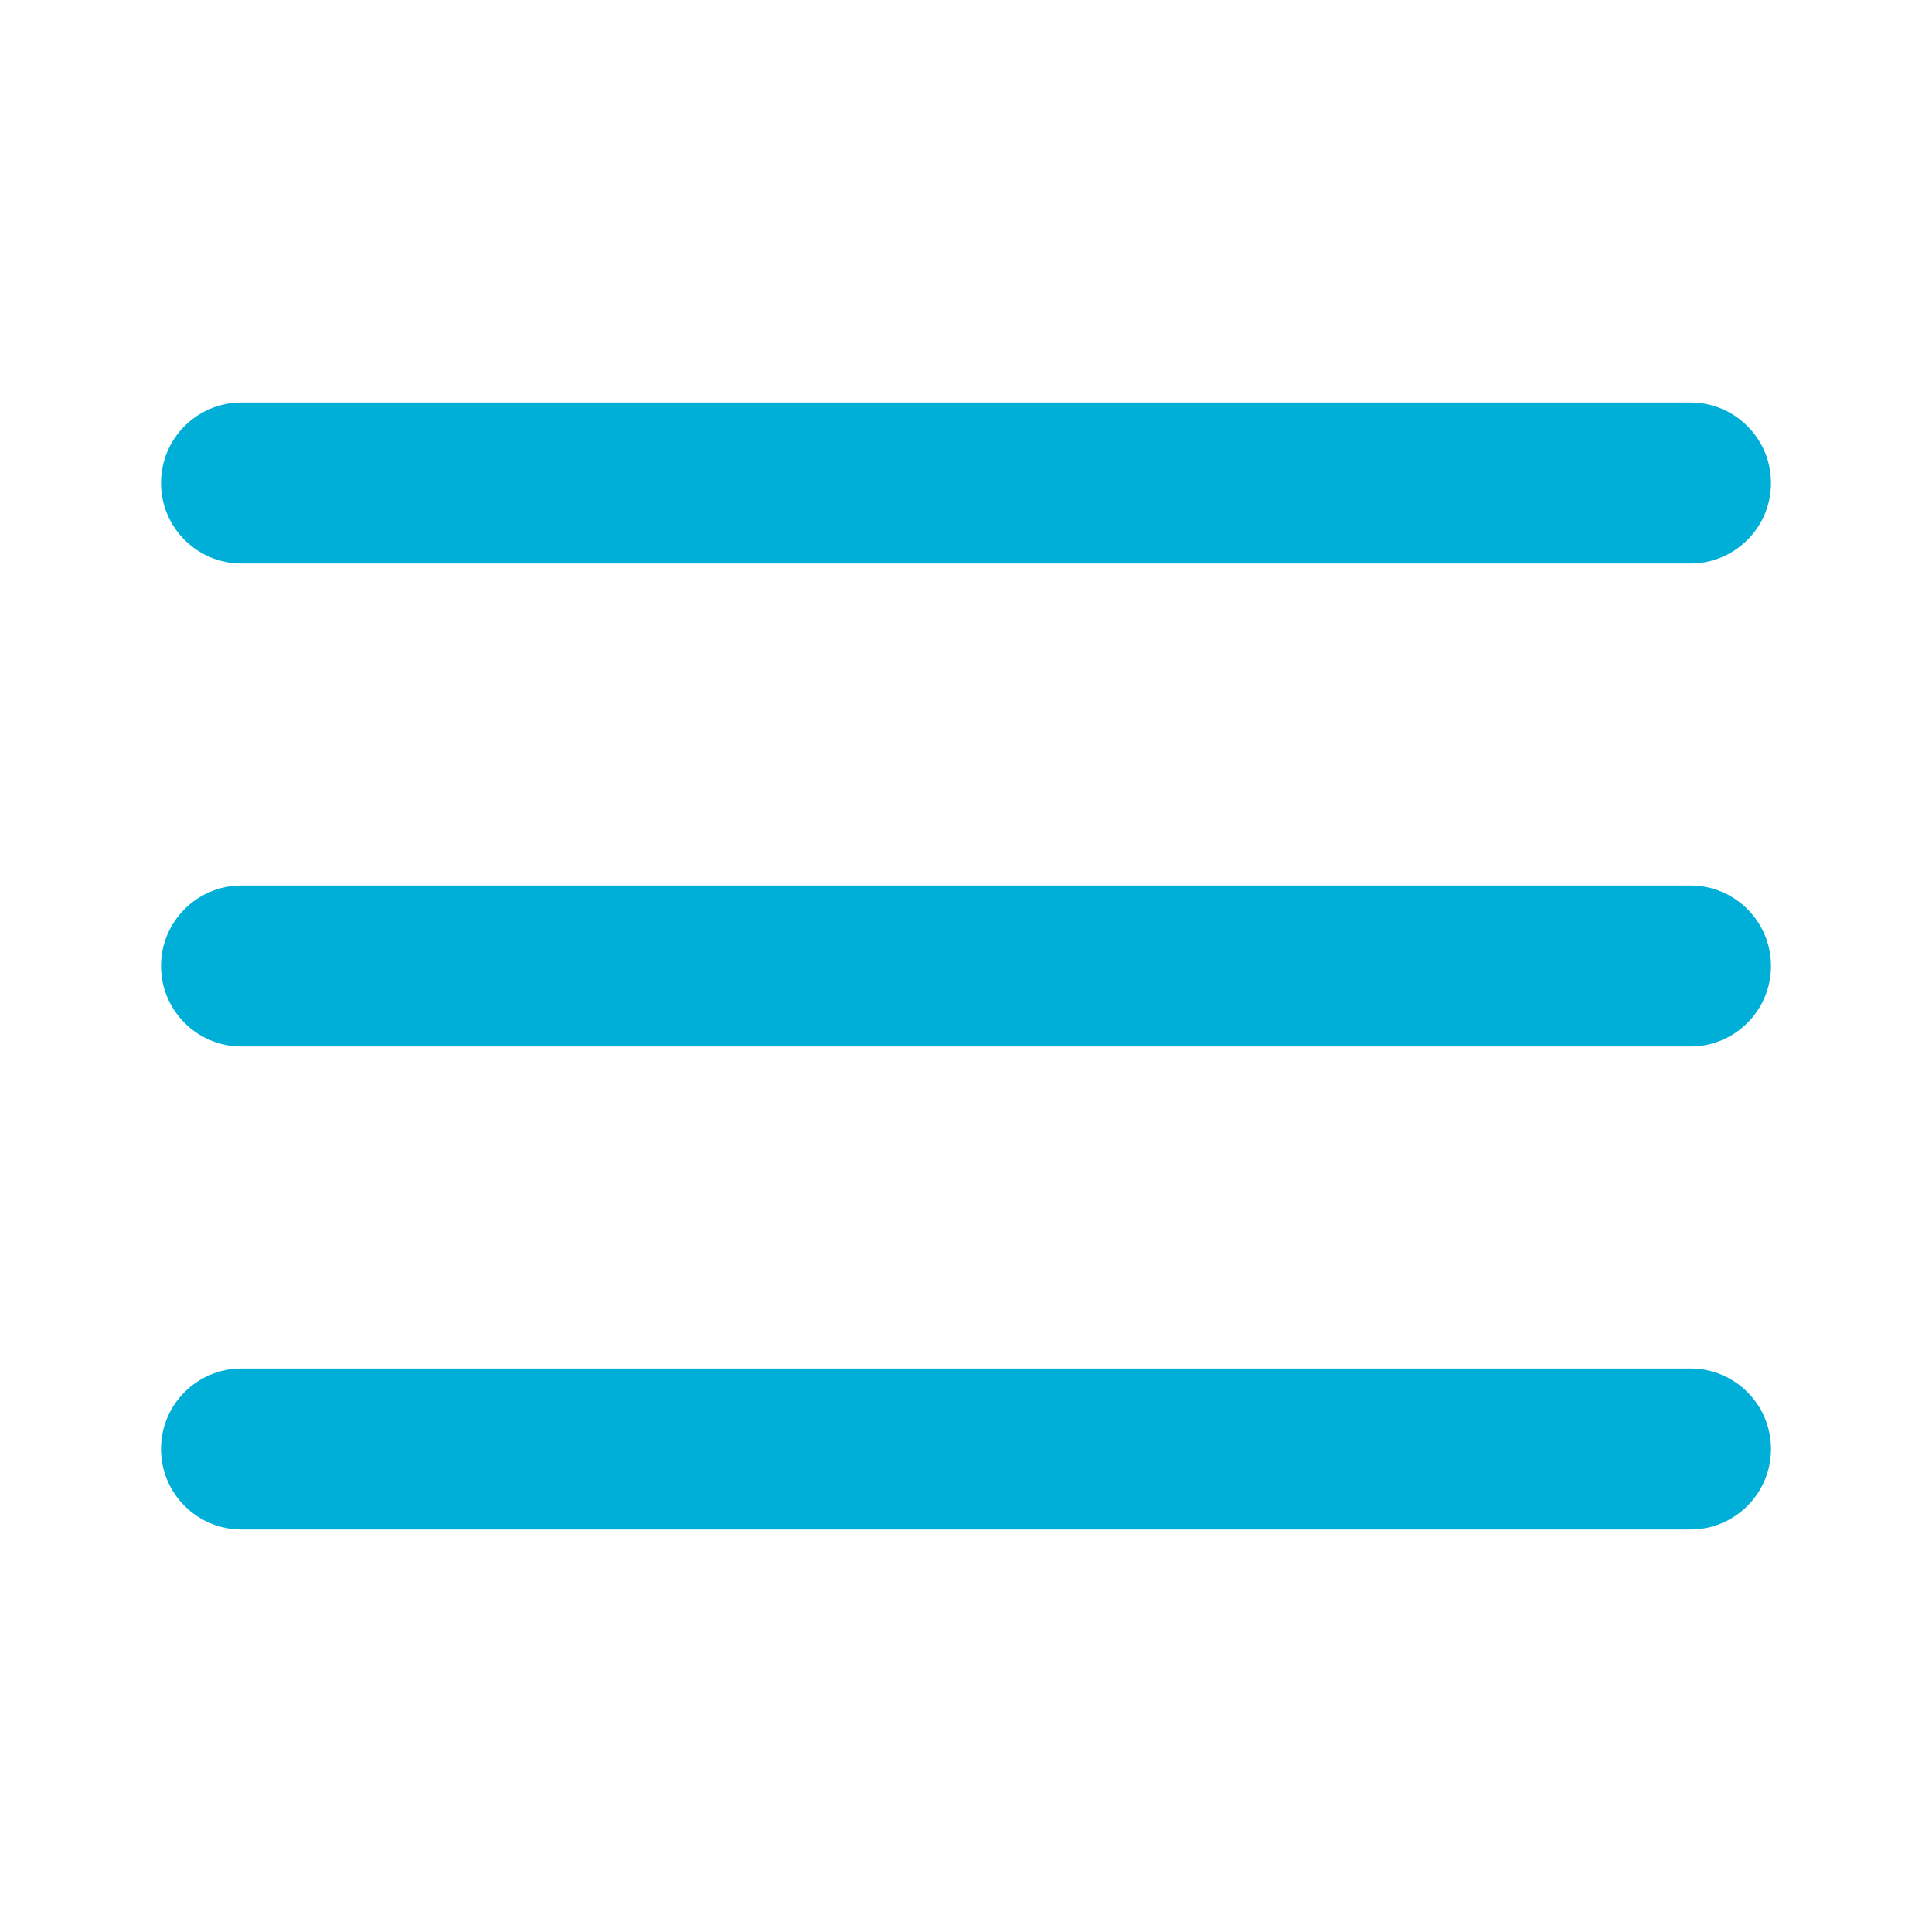 <svg fill="none" height="44" viewBox="0 0 44 44" width="44" xmlns="http://www.w3.org/2000/svg"><path clip-rule="evenodd" d="m3.667 11c0-1.013.821-1.833 1.833-1.833h33c1.012 0 1.833.821 1.833 1.833 0 1.012-.821 1.833-1.833 1.833h-33c-1.013 0-1.833-.821-1.833-1.833zm0 11c0-1.012.821-1.833 1.833-1.833h33c1.012 0 1.833.821 1.833 1.833s-.821 1.833-1.833 1.833h-33c-1.013 0-1.833-.821-1.833-1.833zm1.833 9.167c-1.013 0-1.833.821-1.833 1.833s.821 1.833 1.833 1.833h33c1.012 0 1.833-.821 1.833-1.833s-.821-1.833-1.833-1.833z" fill="#00afd7" fill-rule="evenodd"/></svg>